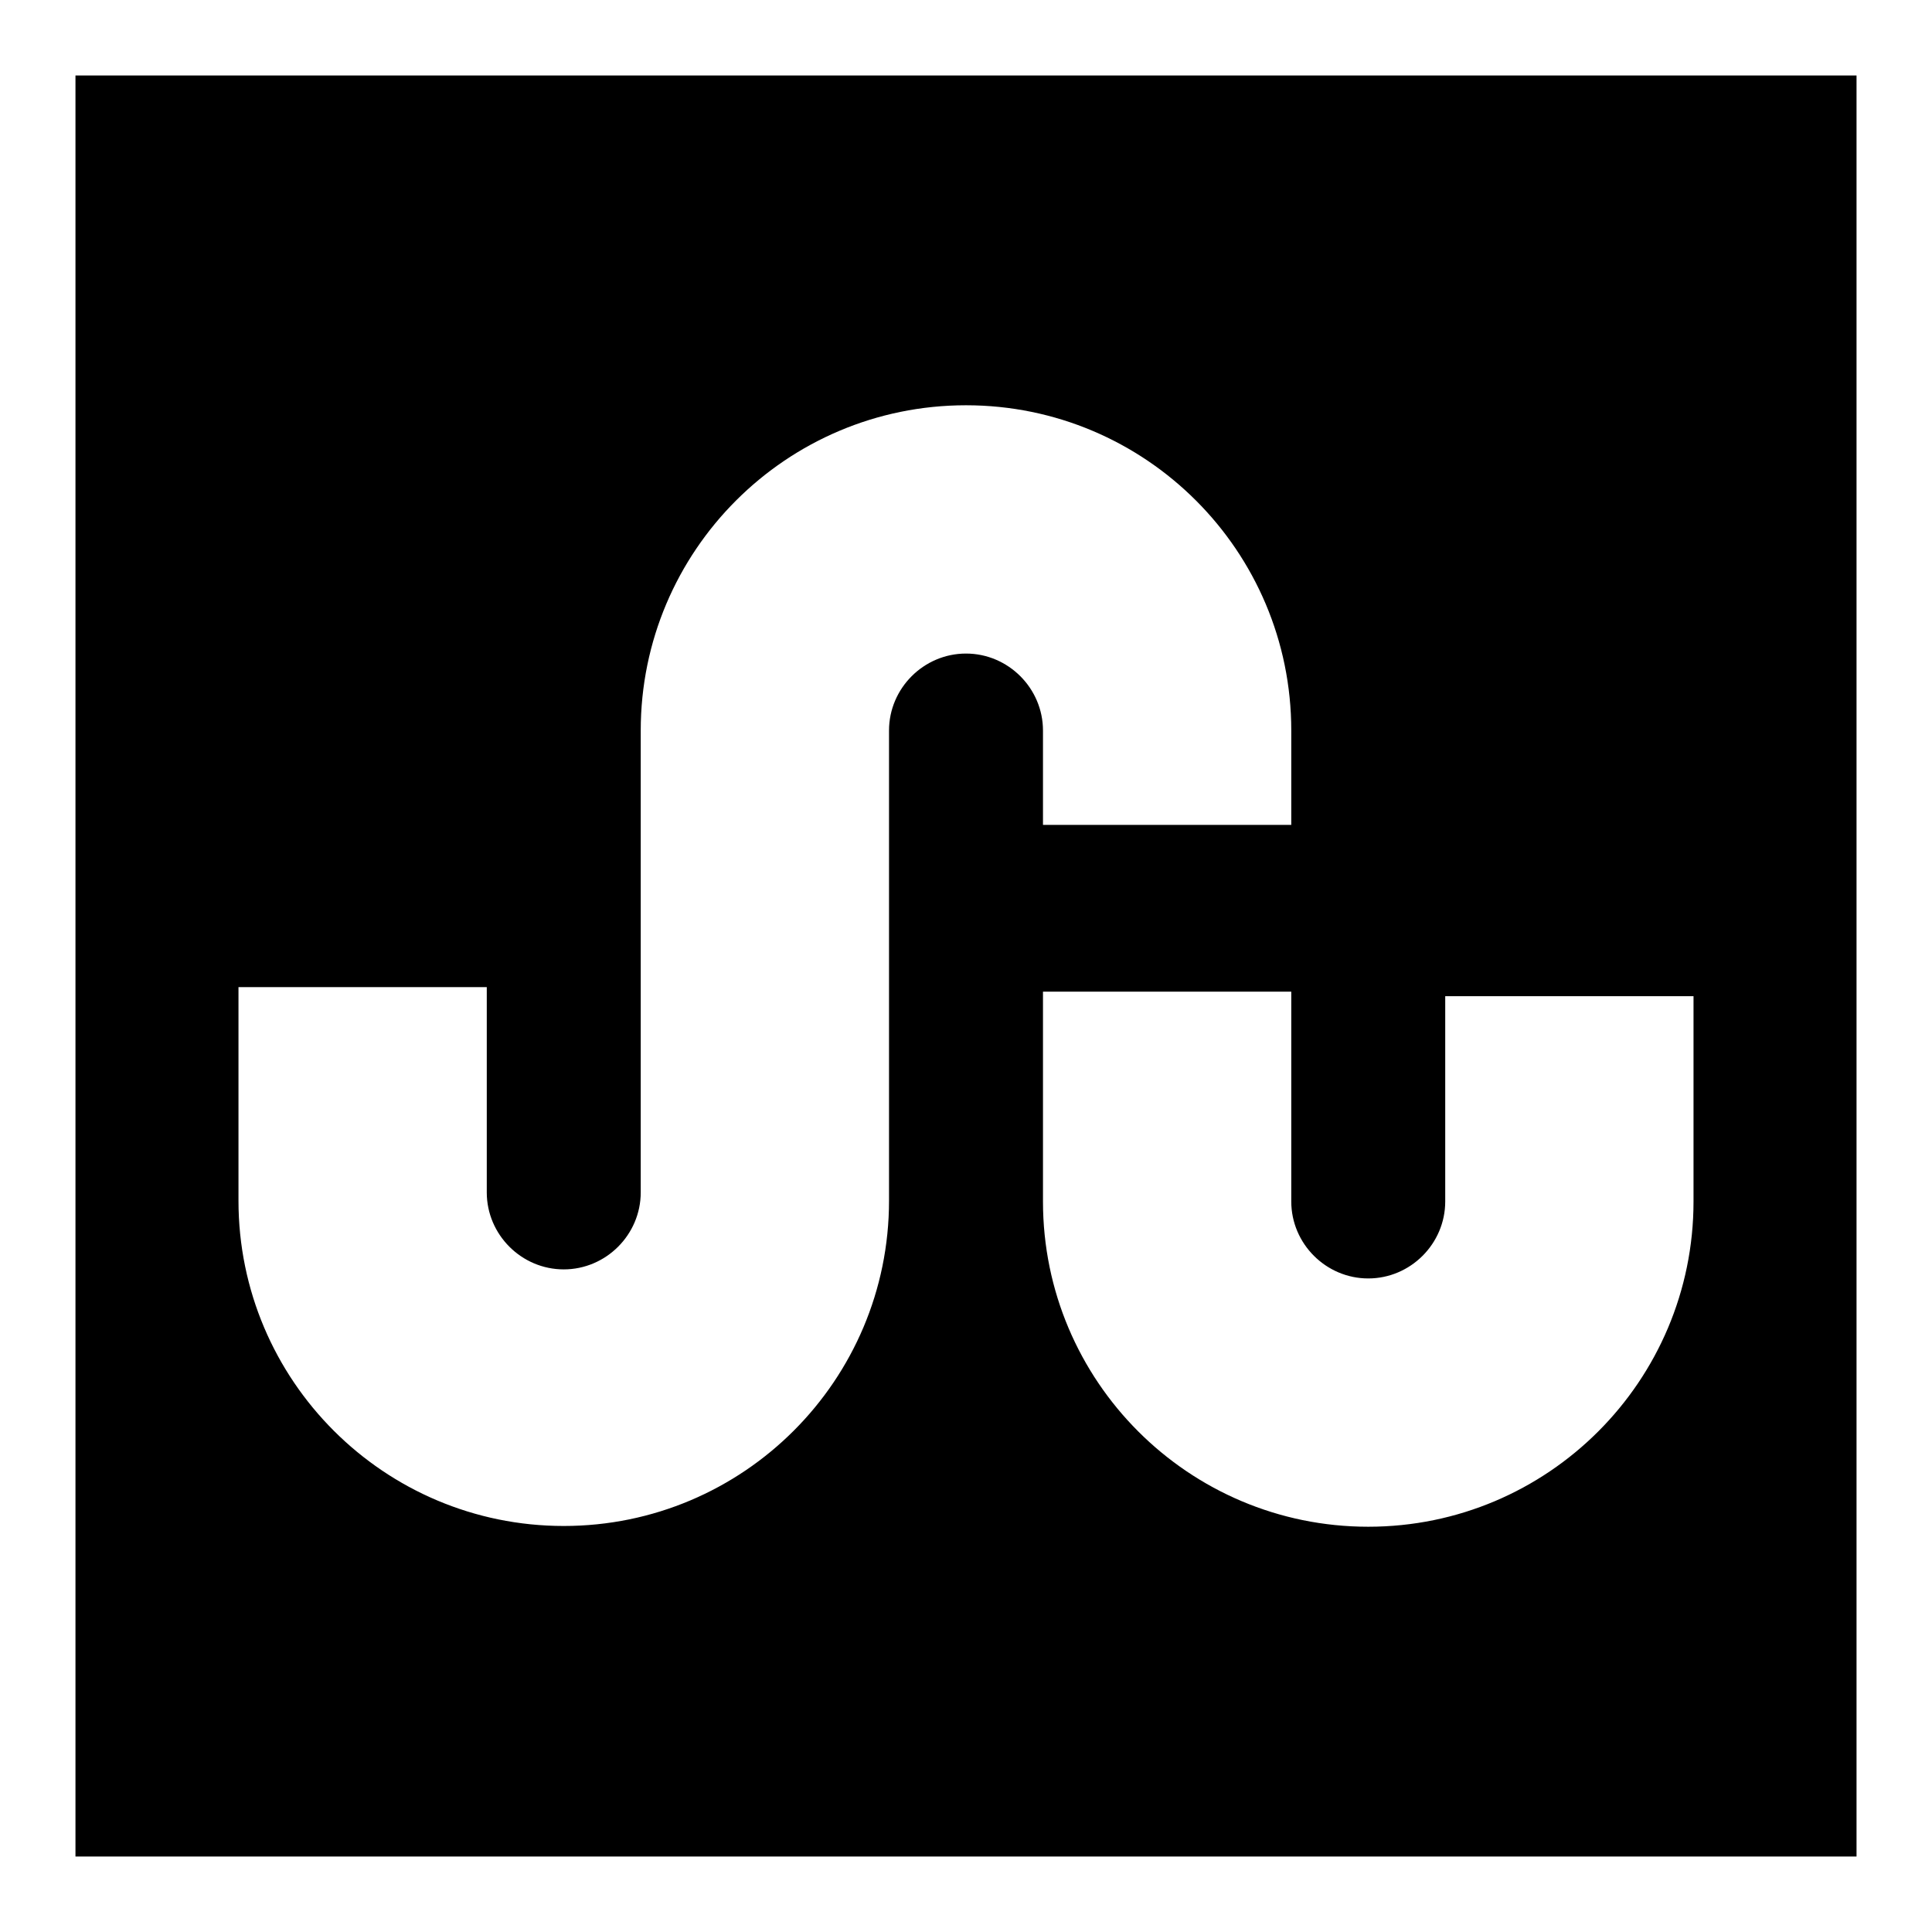 <?xml version="1.0" encoding="utf-8"?>
<!-- Svg Vector Icons : http://www.onlinewebfonts.com/icon -->
<!DOCTYPE svg PUBLIC "-//W3C//DTD SVG 1.1//EN" "http://www.w3.org/Graphics/SVG/1.1/DTD/svg11.dtd">
<svg version="1.1" xmlns="http://www.w3.org/2000/svg" xmlns:xlink="http://www.w3.org/1999/xlink" x="0px" y="0px" viewBox="0 0 256 256" enable-background="new 0 0 256 256" xml:space="preserve">
<g><g><g><path fill="#000000" d="M10,10v236h236V10H10z M128,86.6c-5.6,0-10.2,4.6-10.2,10.2v62.3c0,23.8-19.3,43.1-43.1,43.1c-23.8,0-43.1-19.3-43.1-43.1v-28.3h32.9v27.2c0,5.6,4.6,10.2,10.2,10.2c5.6,0,10.2-4.6,10.2-10.2V96.8c0-23.8,19.3-43.1,43.1-43.1s43.1,19.3,43.1,43.1v12.5h-32.9V96.8C138.2,91.2,133.6,86.6,128,86.6z M224.4,159.2c0,23.8-19.3,43.1-43.1,43.1c-23.8,0-43.1-19.3-43.1-43.1v-27.8h32.9v27.8c0,5.6,4.6,10.2,10.2,10.2c5.6,0,10.2-4.6,10.2-10.2v-27.2h32.9V159.2L224.4,159.2z"/></g><g></g><g></g><g></g><g></g><g></g><g></g><g></g><g></g><g></g><g></g><g></g><g></g><g></g><g></g><g></g></g></g>
</svg>
